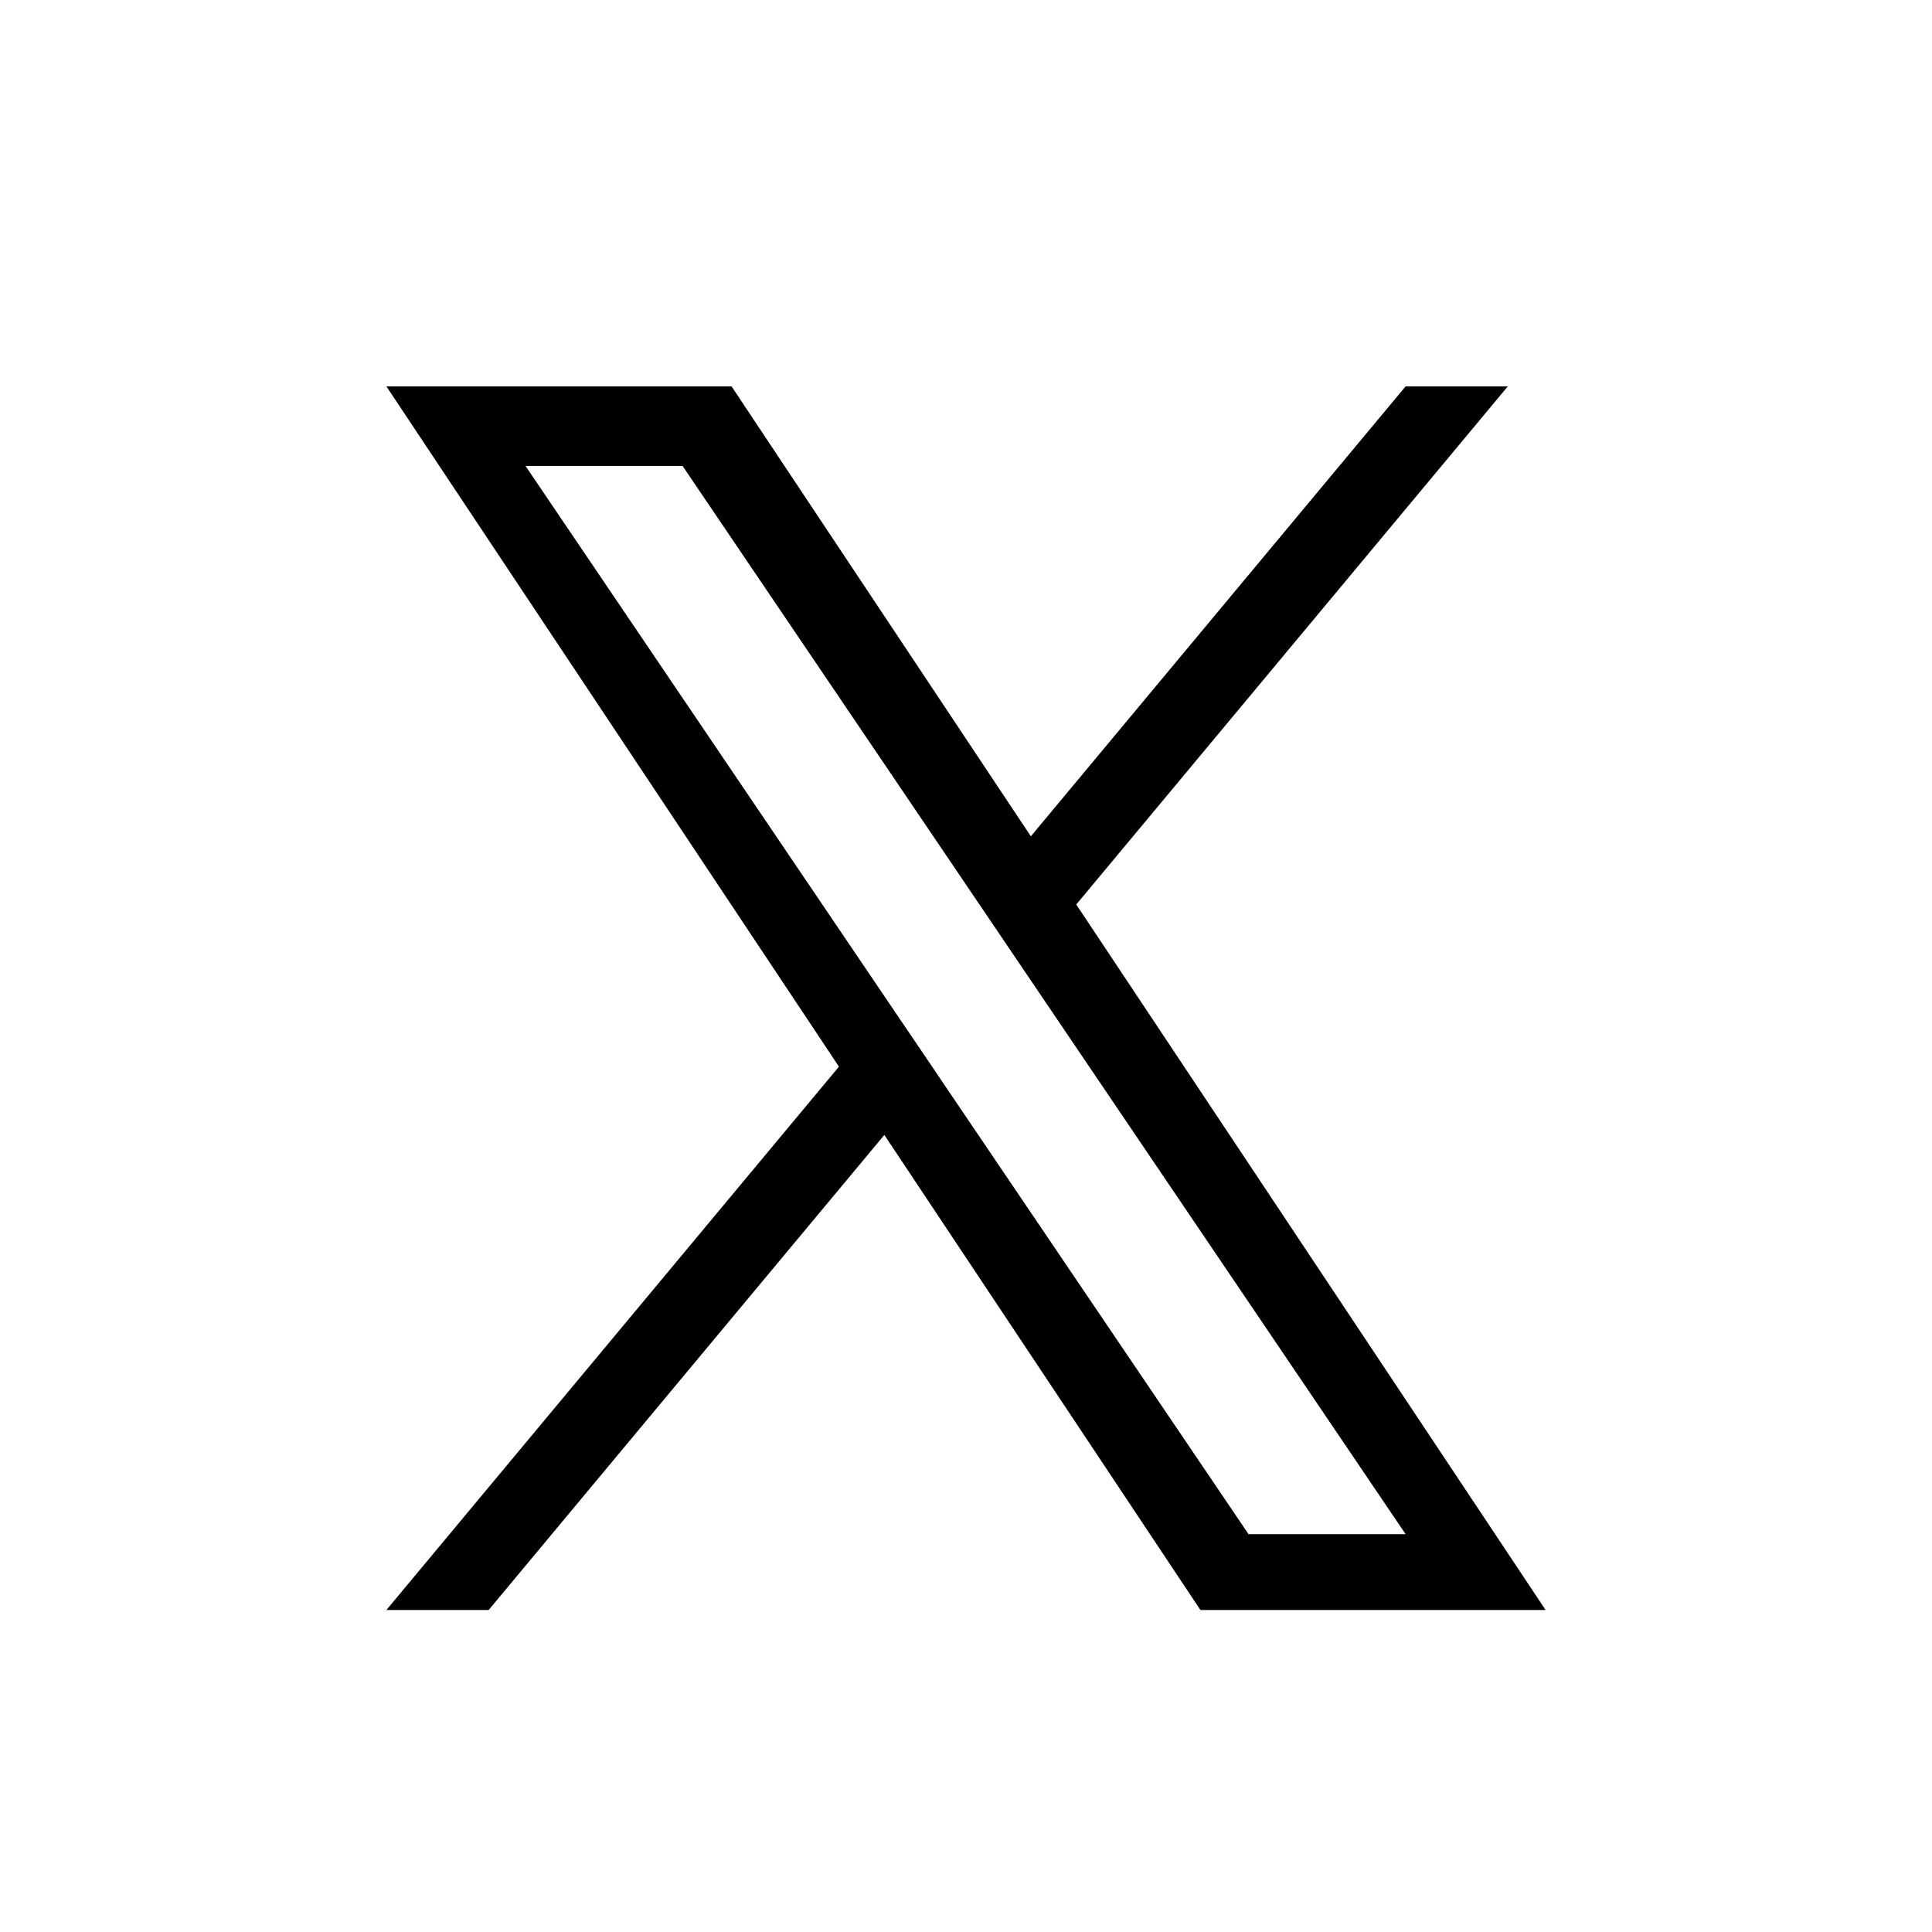 <svg width="30" height="30" viewBox="0 0 30 30" fill="none" xmlns="http://www.w3.org/2000/svg">
<path d="M16.712 14.045L23.413 6H21.826L16.007 12.986L11.36 6H6L13.027 16.563L6 25H7.588L13.732 17.623L18.64 25H24L16.712 14.045H16.712ZM14.537 16.656L13.825 15.605L8.16 7.235H10.599L15.171 13.989L15.883 15.041L21.826 23.822H19.387L14.537 16.657V16.656Z" fill="black"/>
</svg>